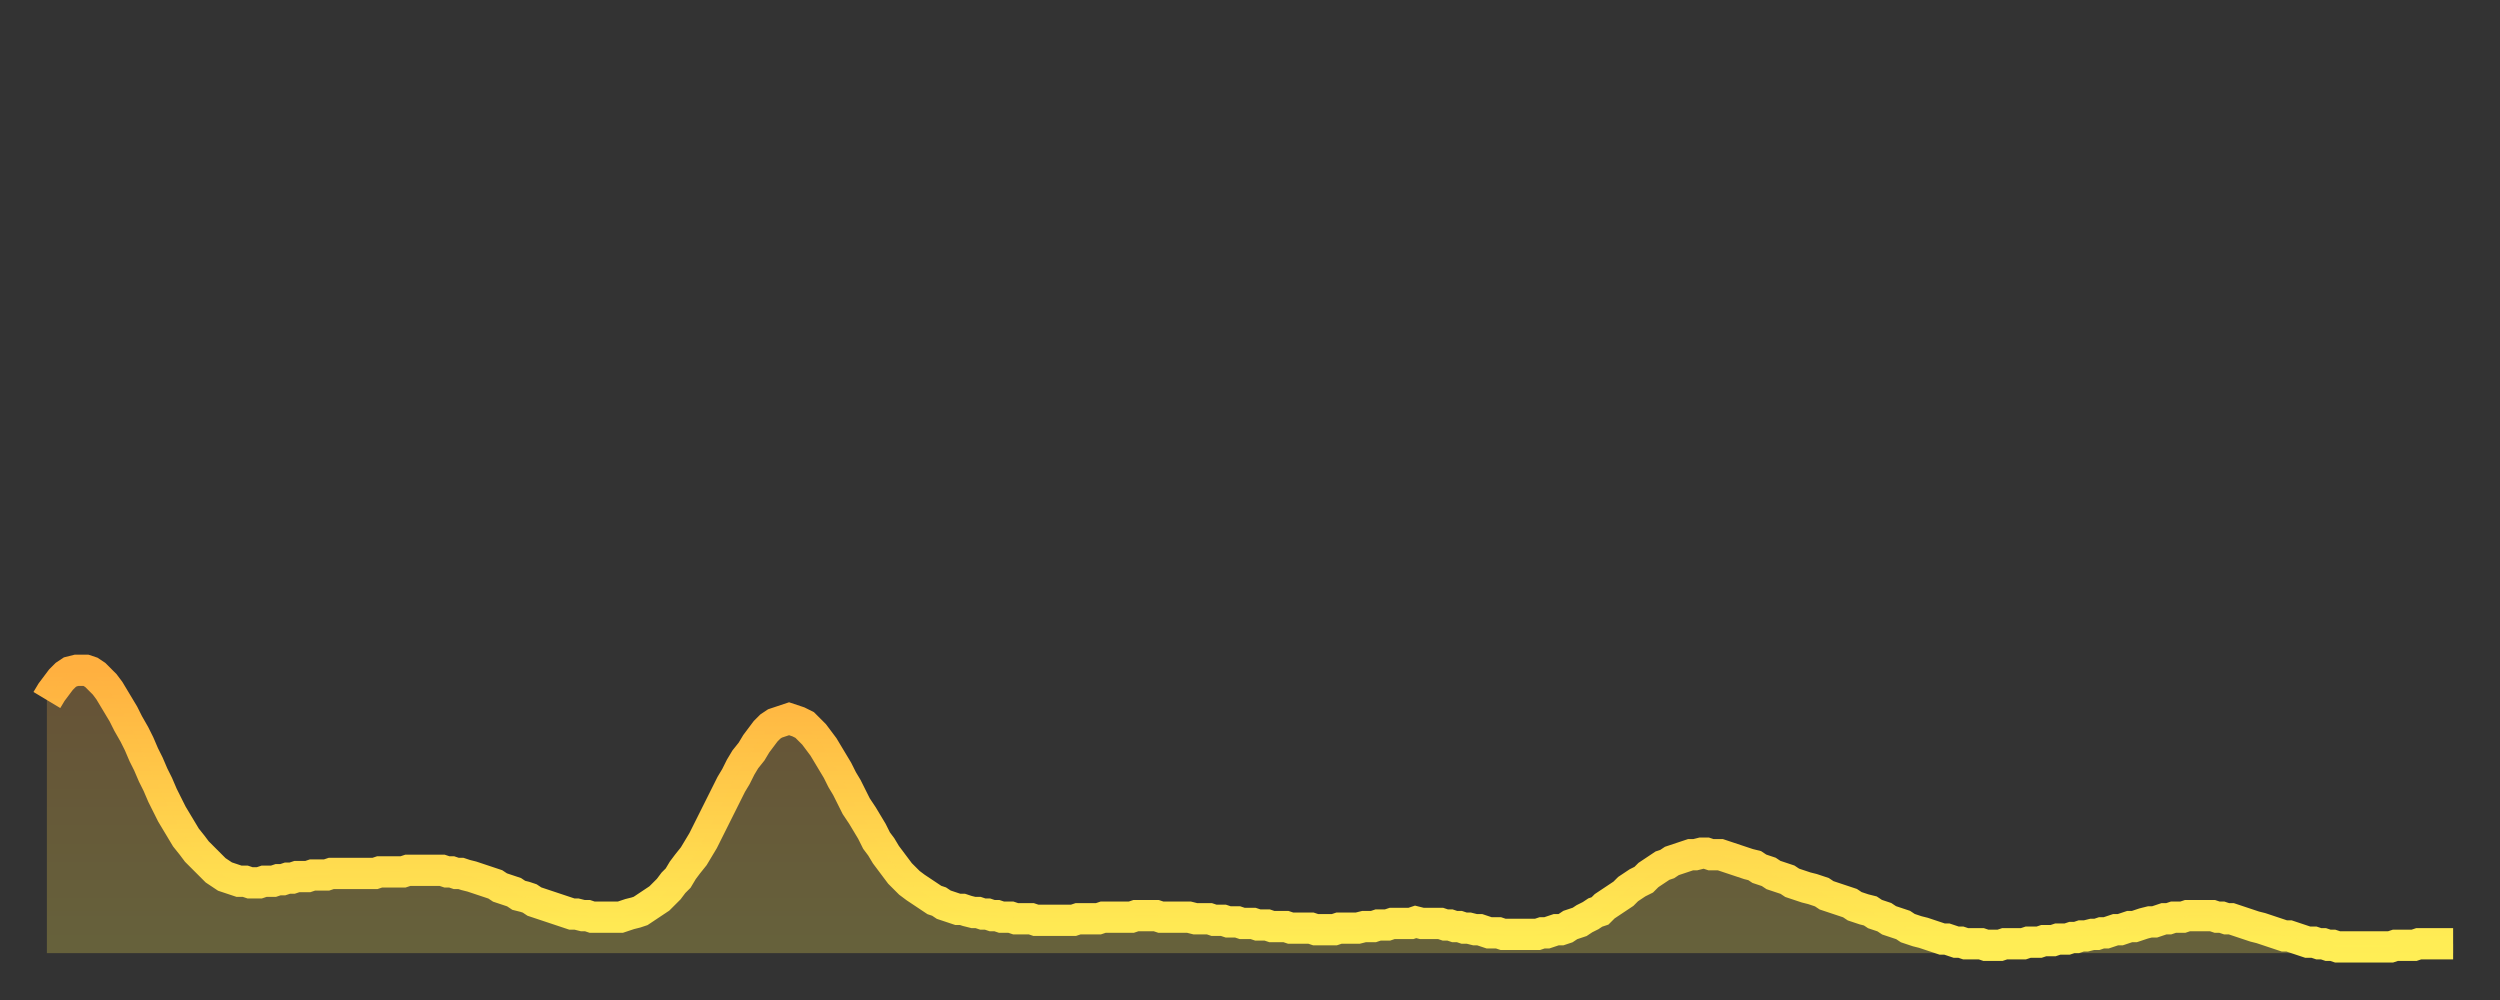 <?xml version="1.0" encoding="utf-8" ?>
<svg baseProfile="full" height="64" version="1.1" width="160" xmlns="http://www.w3.org/2000/svg" xmlns:ev="http://www.w3.org/2001/xml-events" xmlns:xlink="http://www.w3.org/1999/xlink"><rect width="100%" height="100%" fill="#333333" stroke="none"/><defs><linearGradient id="id104252" x1="0" x2="0" y1="0" y2="1"><stop offset="0%" stop-color="#ffb040" /><stop offset="50%" stop-color="#ffcf4b" /><stop offset="100%" stop-color="#ffee55" /></linearGradient></defs><g transform="translate(3,3)"><g><path d="M 0.0 41.8 0.3 41.3 0.6 40.9 0.9 40.5 1.2 40.2 1.5 40.0 1.9 39.9 2.2 39.9 2.5 39.9 2.8 40.0 3.1 40.2 3.4 40.5 3.7 40.8 4.0 41.2 4.3 41.7 4.6 42.2 4.9 42.7 5.2 43.3 5.6 44.0 5.9 44.6 6.2 45.3 6.5 45.9 6.8 46.6 7.1 47.2 7.4 47.9 7.7 48.5 8.0 49.1 8.3 49.6 8.6 50.1 8.9 50.6 9.3 51.1 9.6 51.5 9.9 51.8 10.2 52.1 10.5 52.4 10.8 52.7 11.1 52.9 11.4 53.1 11.7 53.2 12.0 53.3 12.3 53.4 12.7 53.4 13.0 53.5 13.3 53.5 13.6 53.5 13.9 53.4 14.2 53.4 14.5 53.4 14.8 53.3 15.1 53.3 15.4 53.2 15.7 53.2 16.0 53.1 16.4 53.1 16.7 53.1 17.0 53.0 17.3 53.0 17.6 53.0 17.9 53.0 18.2 52.9 18.5 52.9 18.8 52.9 19.1 52.9 19.4 52.9 19.8 52.9 20.1 52.9 20.4 52.9 20.7 52.9 21.0 52.9 21.3 52.8 21.6 52.8 21.9 52.8 22.2 52.8 22.5 52.8 22.8 52.8 23.1 52.7 23.5 52.7 23.8 52.7 24.1 52.7 24.4 52.7 24.7 52.7 25.0 52.7 25.3 52.7 25.6 52.8 25.9 52.8 26.2 52.9 26.5 52.9 26.8 53.0 27.2 53.1 27.5 53.2 27.8 53.3 28.1 53.4 28.4 53.5 28.7 53.6 29.0 53.8 29.3 53.9 29.6 54.0 29.9 54.1 30.2 54.3 30.6 54.4 30.9 54.5 31.2 54.7 31.5 54.8 31.8 54.9 32.1 55.0 32.4 55.1 32.7 55.2 33.0 55.3 33.3 55.4 33.6 55.5 33.9 55.5 34.3 55.6 34.6 55.6 34.9 55.7 35.2 55.7 35.5 55.7 35.8 55.7 36.1 55.7 36.4 55.7 36.7 55.7 37.0 55.6 37.3 55.5 37.7 55.4 38.0 55.3 38.3 55.1 38.6 54.9 38.9 54.7 39.2 54.5 39.5 54.2 39.8 53.9 40.1 53.5 40.4 53.2 40.7 52.7 41.0 52.3 41.4 51.8 41.7 51.3 42.0 50.8 42.3 50.2 42.6 49.6 42.9 49.0 43.2 48.4 43.5 47.8 43.8 47.2 44.1 46.7 44.4 46.1 44.7 45.6 45.1 45.1 45.4 44.6 45.7 44.2 46.0 43.8 46.3 43.5 46.6 43.3 46.9 43.2 47.2 43.1 47.5 43.0 47.8 43.1 48.1 43.2 48.5 43.4 48.8 43.7 49.1 44.0 49.4 44.4 49.7 44.8 50.0 45.3 50.3 45.8 50.6 46.3 50.9 46.9 51.2 47.4 51.5 48.0 51.8 48.6 52.2 49.2 52.5 49.7 52.8 50.2 53.1 50.8 53.4 51.2 53.7 51.7 54.0 52.1 54.3 52.5 54.6 52.9 54.9 53.2 55.2 53.5 55.6 53.8 55.9 54.0 56.2 54.2 56.5 54.4 56.8 54.6 57.1 54.7 57.4 54.9 57.7 55.0 58.0 55.1 58.3 55.2 58.6 55.2 58.9 55.3 59.3 55.4 59.6 55.4 59.9 55.5 60.2 55.5 60.5 55.6 60.8 55.6 61.1 55.7 61.4 55.7 61.7 55.7 62.0 55.8 62.3 55.8 62.6 55.8 63.0 55.8 63.3 55.9 63.6 55.9 63.9 55.9 64.2 55.9 64.5 55.9 64.8 55.9 65.1 55.9 65.4 55.9 65.7 55.9 66.0 55.8 66.4 55.8 66.7 55.8 67.0 55.8 67.3 55.8 67.6 55.7 67.9 55.7 68.2 55.7 68.5 55.7 68.8 55.7 69.1 55.7 69.4 55.7 69.7 55.6 70.1 55.6 70.4 55.6 70.7 55.6 71.0 55.6 71.3 55.7 71.6 55.7 71.9 55.7 72.2 55.7 72.5 55.7 72.8 55.7 73.1 55.7 73.5 55.8 73.8 55.8 74.1 55.8 74.4 55.8 74.7 55.9 75.0 55.9 75.3 55.9 75.6 56.0 75.9 56.0 76.2 56.0 76.5 56.1 76.8 56.1 77.2 56.1 77.5 56.2 77.8 56.2 78.1 56.2 78.4 56.3 78.7 56.3 79.0 56.3 79.3 56.3 79.6 56.4 79.9 56.4 80.2 56.4 80.5 56.4 80.9 56.4 81.2 56.5 81.5 56.5 81.8 56.5 82.1 56.5 82.4 56.5 82.7 56.4 83.0 56.4 83.3 56.4 83.6 56.4 83.9 56.4 84.3 56.3 84.6 56.3 84.9 56.3 85.2 56.2 85.5 56.2 85.8 56.2 86.1 56.1 86.4 56.1 86.7 56.1 87.0 56.1 87.3 56.1 87.6 56.0 88.0 56.1 88.3 56.1 88.6 56.1 88.9 56.1 89.2 56.1 89.5 56.2 89.8 56.2 90.1 56.3 90.4 56.3 90.7 56.4 91.0 56.4 91.4 56.5 91.7 56.5 92.0 56.6 92.3 56.7 92.6 56.7 92.9 56.7 93.2 56.8 93.5 56.8 93.8 56.8 94.1 56.8 94.4 56.8 94.7 56.8 95.1 56.8 95.4 56.8 95.7 56.7 96.0 56.7 96.3 56.6 96.6 56.5 96.9 56.5 97.2 56.4 97.5 56.2 97.8 56.1 98.1 56.0 98.4 55.8 98.8 55.6 99.1 55.4 99.4 55.3 99.7 55.0 100.0 54.8 100.3 54.6 100.6 54.4 100.9 54.2 101.2 53.9 101.5 53.7 101.8 53.5 102.2 53.3 102.5 53.0 102.8 52.8 103.1 52.6 103.4 52.4 103.7 52.3 104.0 52.1 104.3 52.0 104.6 51.9 104.9 51.8 105.2 51.7 105.5 51.7 105.9 51.6 106.2 51.6 106.5 51.7 106.8 51.7 107.1 51.7 107.4 51.8 107.7 51.9 108.0 52.0 108.3 52.1 108.6 52.2 108.9 52.3 109.3 52.4 109.6 52.6 109.9 52.7 110.2 52.8 110.5 53.0 110.8 53.1 111.1 53.2 111.4 53.3 111.7 53.5 112.0 53.6 112.3 53.7 112.6 53.8 113.0 53.9 113.3 54.0 113.6 54.1 113.9 54.3 114.2 54.4 114.5 54.5 114.8 54.6 115.1 54.7 115.4 54.8 115.7 55.0 116.0 55.1 116.3 55.2 116.7 55.3 117.0 55.5 117.3 55.6 117.6 55.7 117.9 55.9 118.2 56.0 118.5 56.1 118.8 56.2 119.1 56.4 119.4 56.5 119.7 56.6 120.1 56.7 120.4 56.8 120.7 56.9 121.0 57.0 121.3 57.1 121.6 57.1 121.9 57.2 122.2 57.3 122.5 57.3 122.8 57.4 123.1 57.4 123.4 57.4 123.8 57.4 124.1 57.5 124.4 57.5 124.7 57.5 125.0 57.5 125.3 57.4 125.6 57.4 125.9 57.4 126.2 57.4 126.5 57.4 126.8 57.3 127.2 57.3 127.5 57.3 127.8 57.2 128.1 57.2 128.4 57.2 128.7 57.1 129.0 57.1 129.3 57.1 129.6 57.0 129.9 57.0 130.2 56.9 130.5 56.9 130.9 56.8 131.2 56.8 131.5 56.7 131.8 56.7 132.1 56.6 132.4 56.5 132.7 56.5 133.0 56.4 133.3 56.3 133.6 56.3 133.9 56.2 134.2 56.1 134.6 56.0 134.9 56.0 135.2 55.9 135.5 55.8 135.8 55.8 136.1 55.7 136.4 55.7 136.7 55.7 137.0 55.6 137.3 55.6 137.6 55.6 138.0 55.6 138.3 55.6 138.6 55.6 138.9 55.7 139.2 55.7 139.5 55.8 139.8 55.8 140.1 55.9 140.4 56.0 140.7 56.1 141.0 56.2 141.3 56.3 141.7 56.4 142.0 56.5 142.3 56.6 142.6 56.7 142.9 56.8 143.2 56.9 143.5 56.9 143.8 57.0 144.1 57.1 144.4 57.2 144.7 57.3 145.1 57.3 145.4 57.4 145.7 57.4 146.0 57.5 146.3 57.5 146.6 57.6 146.9 57.6 147.2 57.6 147.5 57.6 147.8 57.6 148.1 57.6 148.4 57.6 148.8 57.6 149.1 57.6 149.4 57.6 149.7 57.6 150.0 57.6 150.3 57.5 150.6 57.5 150.9 57.5 151.2 57.5 151.5 57.5 151.8 57.4 152.1 57.4 152.5 57.4 152.8 57.4 153.1 57.4 153.4 57.4 153.7 57.4 154.0 57.4" fill="none" id="graph-curve" opacity="1" stroke="url(#id104252)" stroke-width="2" /><path d="M 0 58 L 0.0 41.8 0.3 41.3 0.6 40.9 0.9 40.5 1.2 40.2 1.5 40.0 1.9 39.9 2.2 39.9 2.5 39.9 2.8 40.0 3.1 40.2 3.4 40.5 3.7 40.8 4.0 41.2 4.3 41.7 4.6 42.2 4.9 42.7 5.2 43.3 5.6 44.0 5.9 44.6 6.2 45.3 6.5 45.9 6.8 46.6 7.1 47.2 7.4 47.9 7.7 48.5 8.0 49.1 8.3 49.6 8.6 50.1 8.9 50.6 9.3 51.1 9.6 51.5 9.9 51.8 10.2 52.1 10.5 52.4 10.8 52.7 11.1 52.9 11.4 53.1 11.7 53.2 12.0 53.3 12.3 53.4 12.7 53.4 13.0 53.5 13.3 53.5 13.6 53.5 13.9 53.4 14.2 53.4 14.5 53.4 14.8 53.3 15.1 53.3 15.4 53.2 15.7 53.2 16.0 53.1 16.4 53.1 16.7 53.1 17.0 53.0 17.3 53.0 17.6 53.0 17.9 53.0 18.2 52.9 18.5 52.9 18.8 52.9 19.1 52.9 19.4 52.9 19.8 52.9 20.1 52.9 20.4 52.9 20.7 52.9 21.0 52.9 21.3 52.8 21.6 52.8 21.9 52.8 22.2 52.8 22.5 52.8 22.8 52.8 23.1 52.7 23.5 52.7 23.8 52.7 24.1 52.7 24.4 52.7 24.7 52.7 25.0 52.7 25.3 52.7 25.6 52.8 25.9 52.8 26.2 52.9 26.5 52.9 26.8 53.0 27.2 53.1 27.5 53.2 27.8 53.3 28.1 53.4 28.4 53.5 28.7 53.6 29.0 53.8 29.3 53.9 29.6 54.0 29.9 54.1 30.2 54.3 30.6 54.4 30.9 54.5 31.2 54.7 31.5 54.8 31.8 54.9 32.1 55.0 32.4 55.1 32.7 55.2 33.0 55.3 33.3 55.4 33.6 55.5 33.9 55.5 34.3 55.6 34.6 55.6 34.9 55.7 35.2 55.7 35.5 55.7 35.8 55.7 36.1 55.7 36.4 55.7 36.7 55.7 37.0 55.6 37.3 55.5 37.7 55.4 38.0 55.3 38.3 55.1 38.6 54.9 38.9 54.7 39.2 54.5 39.5 54.2 39.8 53.9 40.1 53.5 40.4 53.2 40.7 52.7 41.0 52.3 41.4 51.8 41.7 51.3 42.0 50.8 42.3 50.2 42.6 49.6 42.9 49.0 43.2 48.4 43.5 47.8 43.8 47.2 44.1 46.7 44.4 46.1 44.7 45.6 45.1 45.1 45.4 44.6 45.7 44.2 46.0 43.8 46.3 43.5 46.6 43.3 46.9 43.2 47.2 43.1 47.5 43.0 47.8 43.1 48.1 43.2 48.5 43.4 48.8 43.7 49.1 44.0 49.4 44.4 49.7 44.8 50.0 45.3 50.3 45.8 50.6 46.3 50.9 46.9 51.2 47.4 51.5 48.0 51.8 48.6 52.2 49.2 52.5 49.7 52.8 50.2 53.1 50.8 53.4 51.2 53.7 51.7 54.0 52.1 54.3 52.5 54.6 52.9 54.9 53.2 55.2 53.5 55.6 53.8 55.9 54.0 56.2 54.2 56.5 54.4 56.8 54.6 57.1 54.7 57.4 54.9 57.7 55.0 58.0 55.1 58.3 55.2 58.6 55.2 58.9 55.3 59.3 55.4 59.6 55.4 59.9 55.5 60.2 55.5 60.5 55.6 60.8 55.6 61.1 55.7 61.4 55.7 61.7 55.7 62.0 55.8 62.3 55.8 62.6 55.8 63.0 55.8 63.3 55.9 63.6 55.9 63.9 55.9 64.2 55.9 64.5 55.9 64.8 55.9 65.1 55.9 65.4 55.9 65.7 55.9 66.0 55.8 66.4 55.8 66.7 55.8 67.0 55.8 67.3 55.8 67.6 55.7 67.9 55.7 68.2 55.7 68.5 55.7 68.8 55.7 69.1 55.7 69.4 55.7 69.7 55.6 70.1 55.6 70.4 55.6 70.7 55.6 71.0 55.6 71.3 55.7 71.6 55.7 71.9 55.7 72.2 55.7 72.5 55.7 72.8 55.7 73.1 55.7 73.5 55.8 73.8 55.8 74.1 55.8 74.4 55.8 74.7 55.9 75.0 55.9 75.3 55.9 75.6 56.0 75.9 56.0 76.2 56.0 76.5 56.1 76.8 56.1 77.2 56.1 77.5 56.2 77.8 56.2 78.1 56.2 78.4 56.3 78.7 56.3 79.0 56.3 79.3 56.3 79.6 56.4 79.9 56.4 80.2 56.4 80.5 56.4 80.9 56.4 81.2 56.5 81.5 56.5 81.8 56.5 82.1 56.5 82.4 56.5 82.7 56.4 83.0 56.4 83.3 56.4 83.6 56.4 83.9 56.4 84.3 56.3 84.6 56.3 84.9 56.3 85.2 56.2 85.5 56.2 85.8 56.2 86.1 56.1 86.4 56.1 86.7 56.1 87.0 56.1 87.3 56.1 87.6 56.0 88.0 56.1 88.3 56.1 88.6 56.1 88.9 56.1 89.2 56.1 89.5 56.2 89.8 56.2 90.1 56.3 90.4 56.3 90.7 56.4 91.0 56.4 91.4 56.5 91.7 56.5 92.0 56.6 92.3 56.7 92.6 56.7 92.9 56.7 93.2 56.8 93.5 56.8 93.8 56.8 94.1 56.8 94.4 56.8 94.7 56.8 95.1 56.8 95.4 56.8 95.7 56.7 96.0 56.7 96.3 56.6 96.6 56.5 96.9 56.5 97.2 56.4 97.5 56.2 97.8 56.1 98.1 56.0 98.4 55.8 98.8 55.6 99.1 55.4 99.4 55.3 99.7 55.0 100.0 54.8 100.3 54.6 100.6 54.4 100.9 54.2 101.2 53.9 101.5 53.7 101.8 53.5 102.2 53.3 102.5 53.0 102.8 52.8 103.1 52.6 103.4 52.4 103.7 52.3 104.0 52.1 104.3 52.0 104.6 51.9 104.9 51.8 105.2 51.7 105.5 51.7 105.9 51.6 106.2 51.6 106.5 51.7 106.8 51.7 107.1 51.7 107.4 51.8 107.7 51.9 108.0 52.0 108.3 52.1 108.6 52.2 108.9 52.3 109.3 52.4 109.6 52.6 109.9 52.7 110.2 52.8 110.5 53.0 110.8 53.1 111.1 53.2 111.4 53.3 111.7 53.5 112.0 53.6 112.3 53.7 112.6 53.8 113.0 53.9 113.3 54.0 113.6 54.1 113.9 54.3 114.2 54.4 114.5 54.5 114.8 54.6 115.1 54.7 115.4 54.8 115.7 55.0 116.0 55.1 116.3 55.2 116.7 55.3 117.0 55.5 117.3 55.6 117.6 55.7 117.9 55.9 118.2 56.0 118.5 56.1 118.8 56.2 119.1 56.4 119.4 56.5 119.7 56.6 120.1 56.7 120.4 56.8 120.7 56.9 121.0 57.0 121.3 57.1 121.6 57.1 121.9 57.2 122.2 57.3 122.5 57.3 122.8 57.4 123.1 57.4 123.4 57.4 123.8 57.4 124.1 57.5 124.4 57.5 124.7 57.5 125.0 57.5 125.3 57.4 125.6 57.4 125.9 57.4 126.2 57.4 126.5 57.4 126.8 57.3 127.2 57.3 127.5 57.3 127.8 57.2 128.1 57.2 128.4 57.2 128.7 57.1 129.0 57.1 129.3 57.1 129.6 57.0 129.9 57.0 130.2 56.9 130.5 56.9 130.9 56.8 131.2 56.8 131.5 56.7 131.8 56.7 132.1 56.6 132.4 56.5 132.7 56.5 133.0 56.4 133.3 56.3 133.6 56.3 133.9 56.2 134.2 56.1 134.6 56.0 134.9 56.0 135.2 55.9 135.5 55.8 135.8 55.8 136.1 55.7 136.4 55.7 136.7 55.7 137.0 55.6 137.3 55.6 137.6 55.6 138.0 55.6 138.3 55.6 138.6 55.6 138.9 55.7 139.2 55.7 139.5 55.8 139.8 55.8 140.1 55.9 140.4 56.0 140.7 56.1 141.0 56.2 141.3 56.3 141.7 56.4 142.0 56.5 142.3 56.6 142.6 56.7 142.9 56.8 143.2 56.9 143.5 56.9 143.8 57.0 144.1 57.1 144.4 57.2 144.7 57.3 145.1 57.3 145.4 57.4 145.7 57.4 146.0 57.5 146.3 57.5 146.6 57.6 146.9 57.6 147.2 57.6 147.5 57.6 147.8 57.6 148.1 57.6 148.4 57.6 148.8 57.6 149.1 57.6 149.4 57.6 149.7 57.6 150.0 57.6 150.3 57.5 150.6 57.5 150.9 57.5 151.2 57.5 151.5 57.5 151.8 57.4 152.1 57.4 152.5 57.4 152.8 57.4 153.1 57.4 153.4 57.4 153.7 57.4 154.0 57.4 154 58" fill="url(#id104252)" fill-opacity=".25" id="graph-shadow" /></g></g></svg>